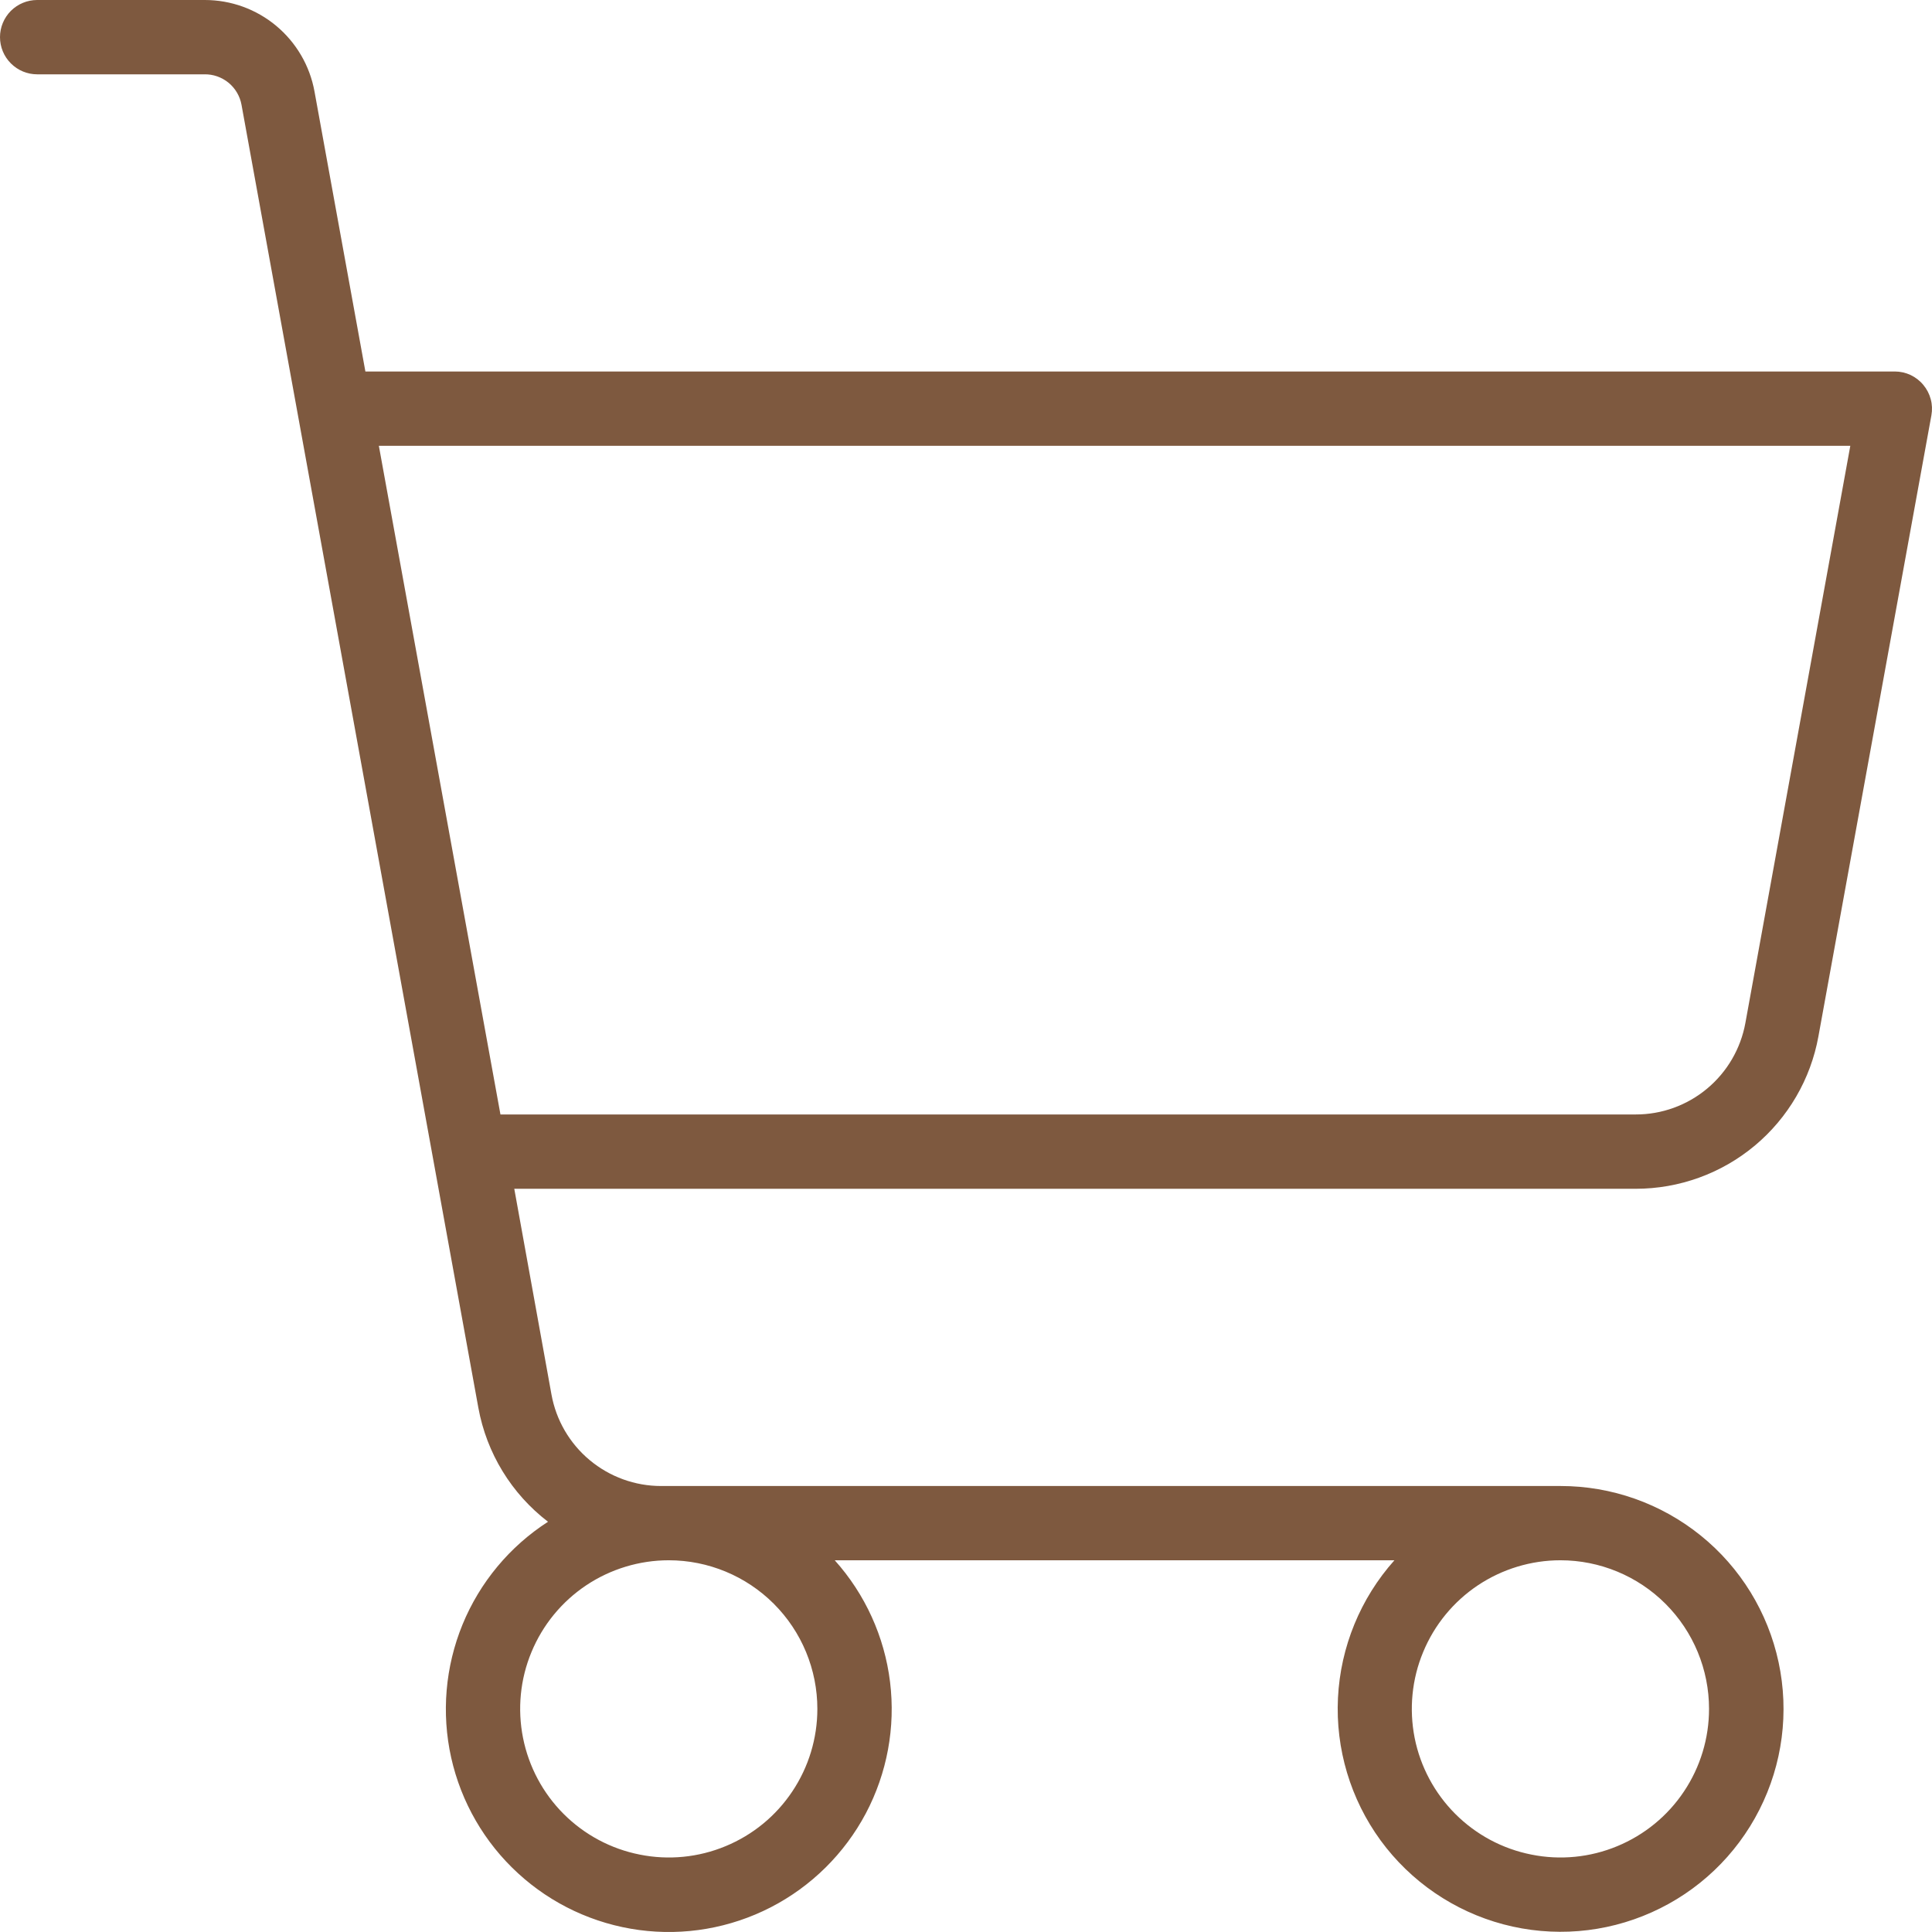 <?xml version="1.0" encoding="UTF-8"?> <svg xmlns="http://www.w3.org/2000/svg" width="32" height="32" viewBox="0 0 32 32" fill="none"> <path d="M31.856 6.375C31.799 6.305 31.726 6.25 31.645 6.211C31.563 6.173 31.474 6.153 31.384 6.153H6.052L5.209 1.515C5.132 1.09 4.907 0.705 4.575 0.428C4.243 0.151 3.825 -0 3.392 1.11824e-07H0.615C0.452 1.11824e-07 0.296 0.065 0.18 0.18C0.065 0.296 0 0.452 0 0.615C0 0.779 0.065 0.935 0.18 1.05C0.296 1.166 0.452 1.231 0.615 1.231H3.385C3.53 1.228 3.672 1.278 3.785 1.37C3.897 1.462 3.974 1.592 4 1.735L7.923 23.317C8.06 24.068 8.471 24.741 9.077 25.205C8.442 25.614 7.948 26.208 7.661 26.907C7.375 27.605 7.309 28.375 7.473 29.112C7.638 29.849 8.024 30.518 8.581 31.028C9.137 31.539 9.837 31.866 10.585 31.967C11.334 32.068 12.095 31.936 12.766 31.591C13.438 31.245 13.987 30.702 14.341 30.035C14.694 29.367 14.834 28.608 14.742 27.858C14.65 27.109 14.33 26.405 13.826 25.843H23.096C22.533 26.474 22.203 27.278 22.161 28.122C22.119 28.967 22.369 29.8 22.867 30.483C23.366 31.165 24.084 31.656 24.901 31.873C25.719 32.09 26.585 32.02 27.357 31.674C28.129 31.329 28.759 30.729 29.141 29.975C29.524 29.221 29.636 28.359 29.459 27.532C29.282 26.705 28.827 25.964 28.169 25.433C27.511 24.902 26.691 24.612 25.846 24.613H10.949C10.517 24.613 10.099 24.461 9.767 24.184C9.435 23.907 9.211 23.523 9.134 23.097L8.518 19.69H27.092C27.812 19.69 28.51 19.438 29.064 18.976C29.617 18.514 29.991 17.873 30.119 17.164L31.99 6.879C32.006 6.79 32.003 6.699 31.979 6.612C31.956 6.525 31.914 6.444 31.856 6.375ZM13.538 28.305C13.538 28.791 13.394 29.267 13.123 29.672C12.853 30.077 12.469 30.392 12.019 30.578C11.569 30.765 11.074 30.814 10.597 30.718C10.119 30.624 9.68 30.389 9.336 30.045C8.992 29.701 8.758 29.262 8.663 28.785C8.568 28.307 8.616 27.812 8.803 27.363C8.989 26.913 9.304 26.529 9.709 26.258C10.114 25.988 10.59 25.843 11.077 25.843C11.73 25.843 12.356 26.103 12.817 26.564C13.279 27.026 13.538 27.652 13.538 28.305ZM28.307 28.305C28.307 28.791 28.163 29.267 27.892 29.672C27.622 30.077 27.237 30.392 26.788 30.578C26.338 30.765 25.843 30.814 25.366 30.718C24.888 30.624 24.449 30.389 24.105 30.045C23.761 29.701 23.526 29.262 23.431 28.785C23.337 28.307 23.385 27.812 23.572 27.363C23.758 26.913 24.073 26.529 24.478 26.258C24.883 25.988 25.359 25.843 25.846 25.843C26.498 25.843 27.125 26.103 27.586 26.564C28.048 27.026 28.307 27.652 28.307 28.305ZM28.909 16.944C28.831 17.37 28.607 17.754 28.275 18.031C27.943 18.308 27.524 18.46 27.092 18.459H8.289L6.275 7.384H30.647L28.909 16.944Z" fill="#7E593F"></path> </svg> 